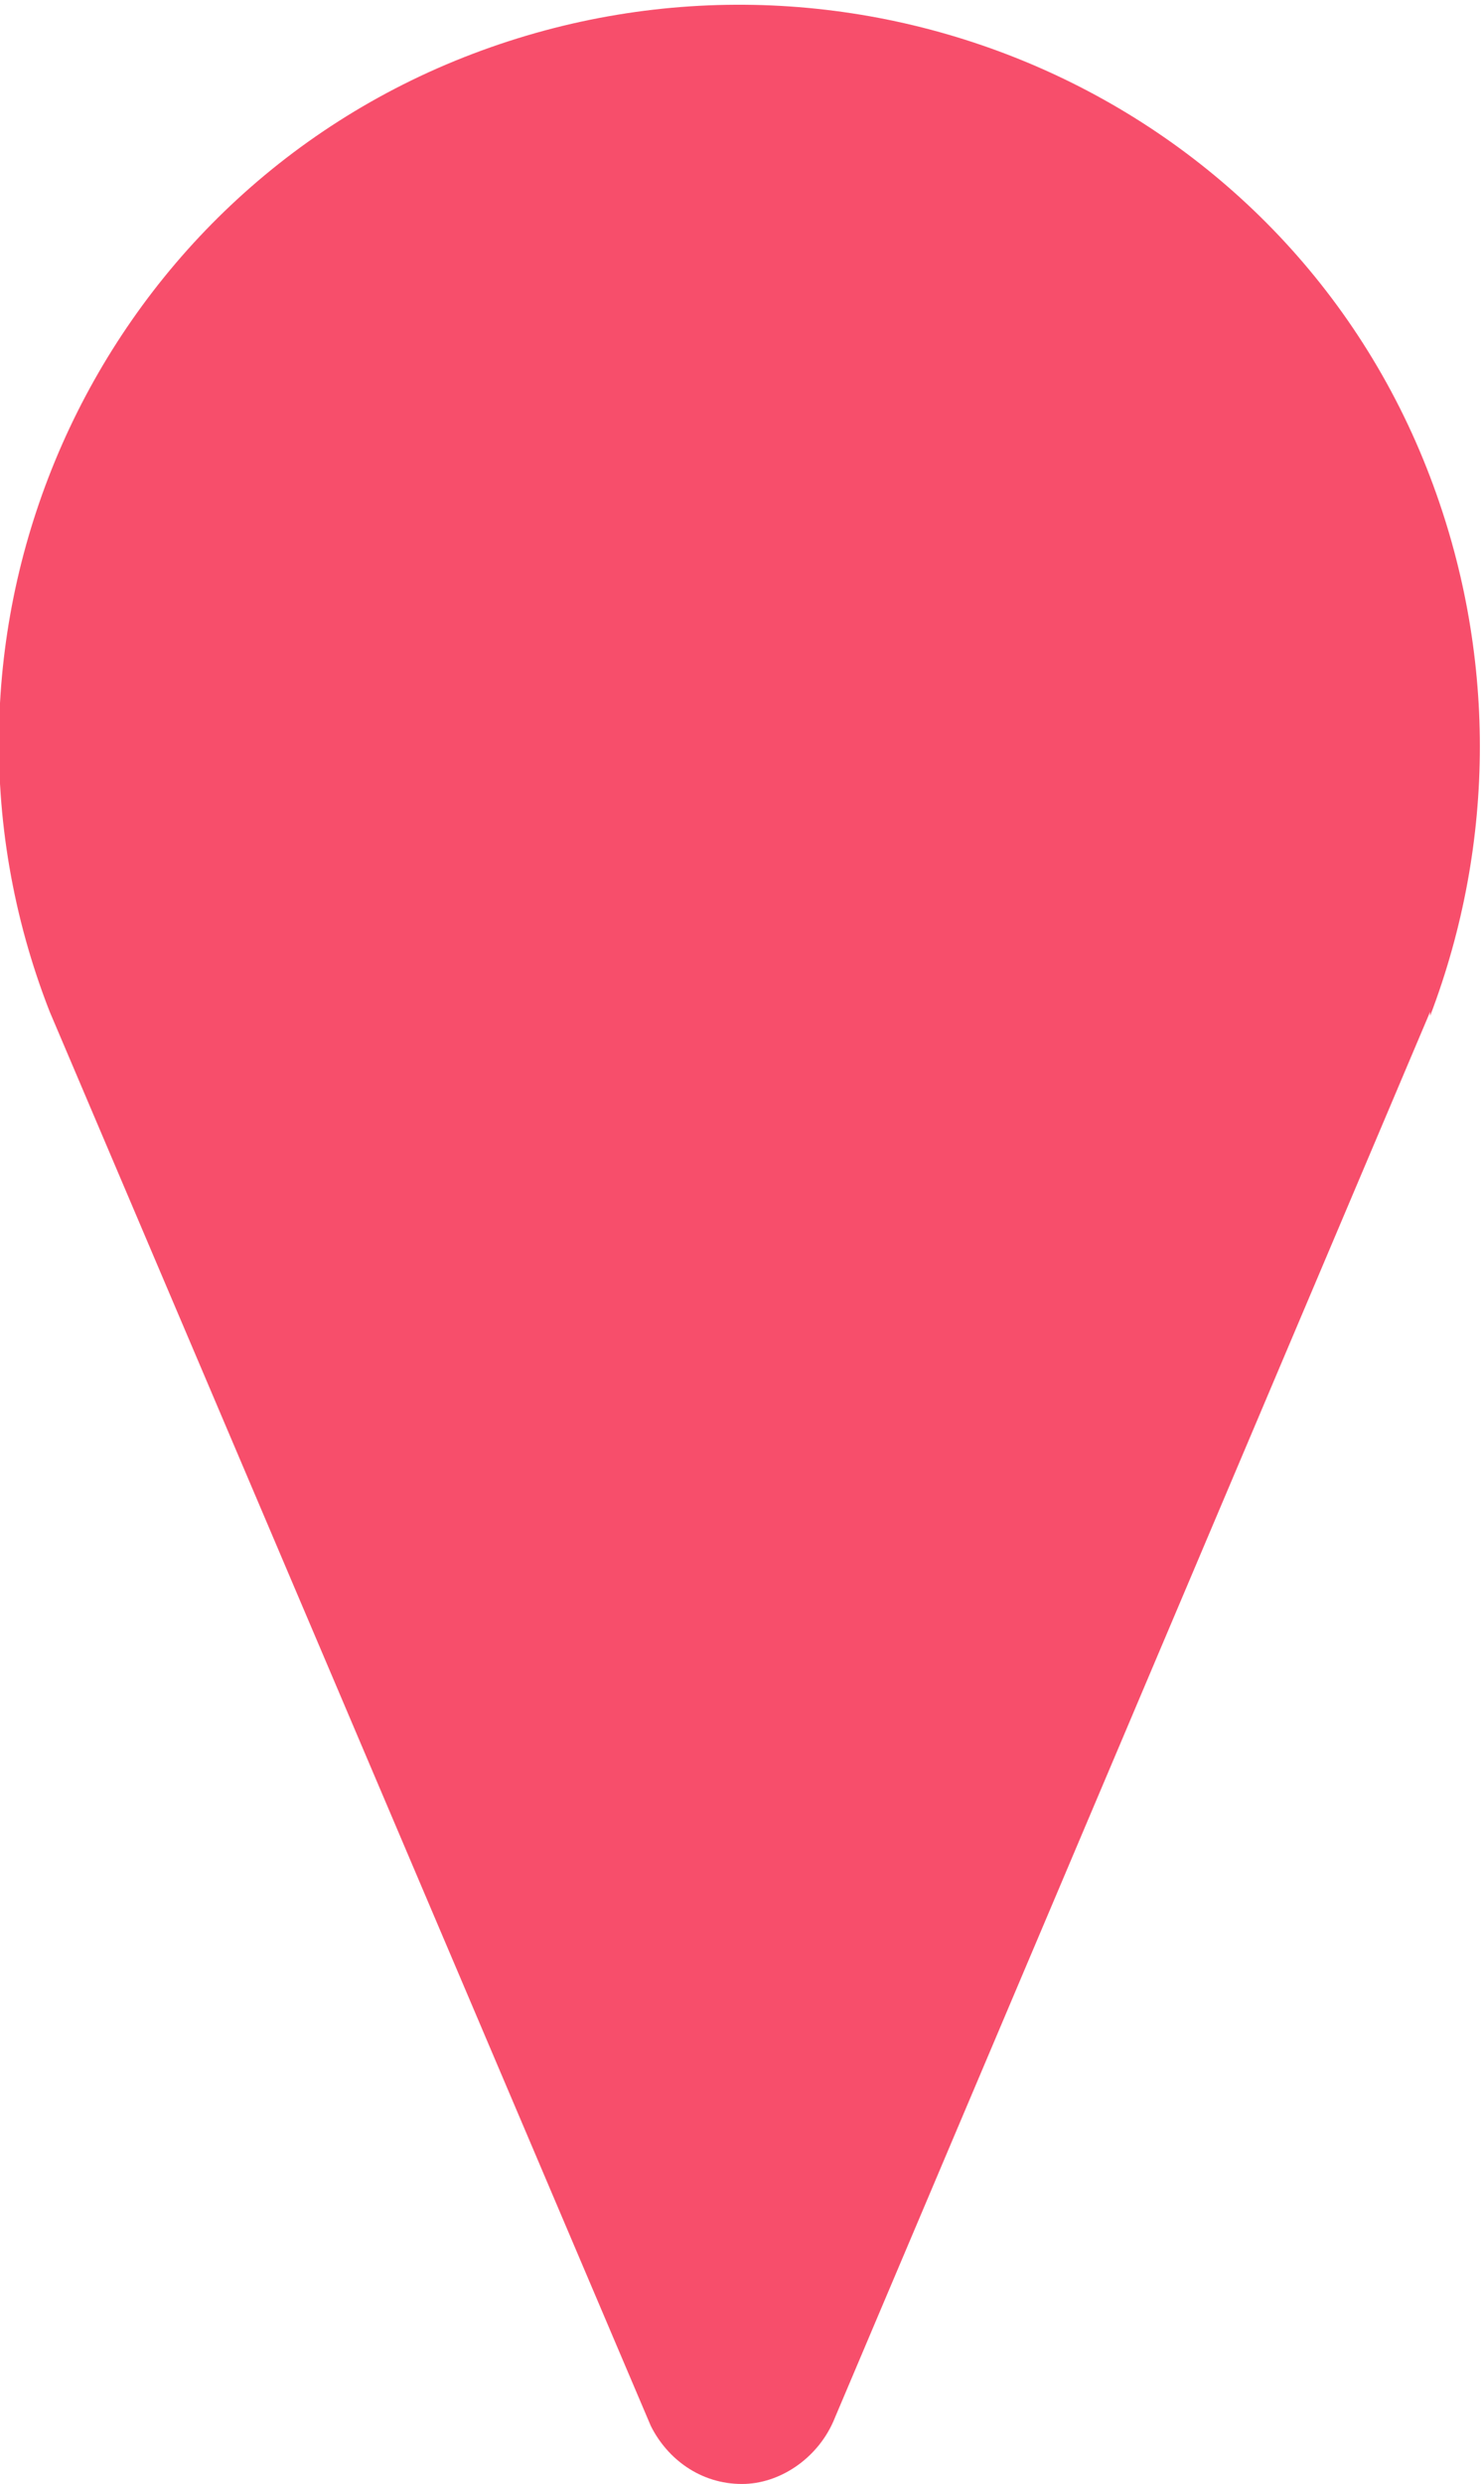<svg xmlns="http://www.w3.org/2000/svg" width="35.8" height="59.9"><path d="M17.9 59.9c-1 0-1.8-.6-2.2-1.4L1.2 24.4c-3.6-9.2 1-19.6 10.2-23.1s19.6 1 23.1 10.2c1.6 4.2 1.6 8.8 0 13v-.1l-14.4 34c-.4.9-1.3 1.5-2.2 1.5z" fill="#f74e6b"/></svg>